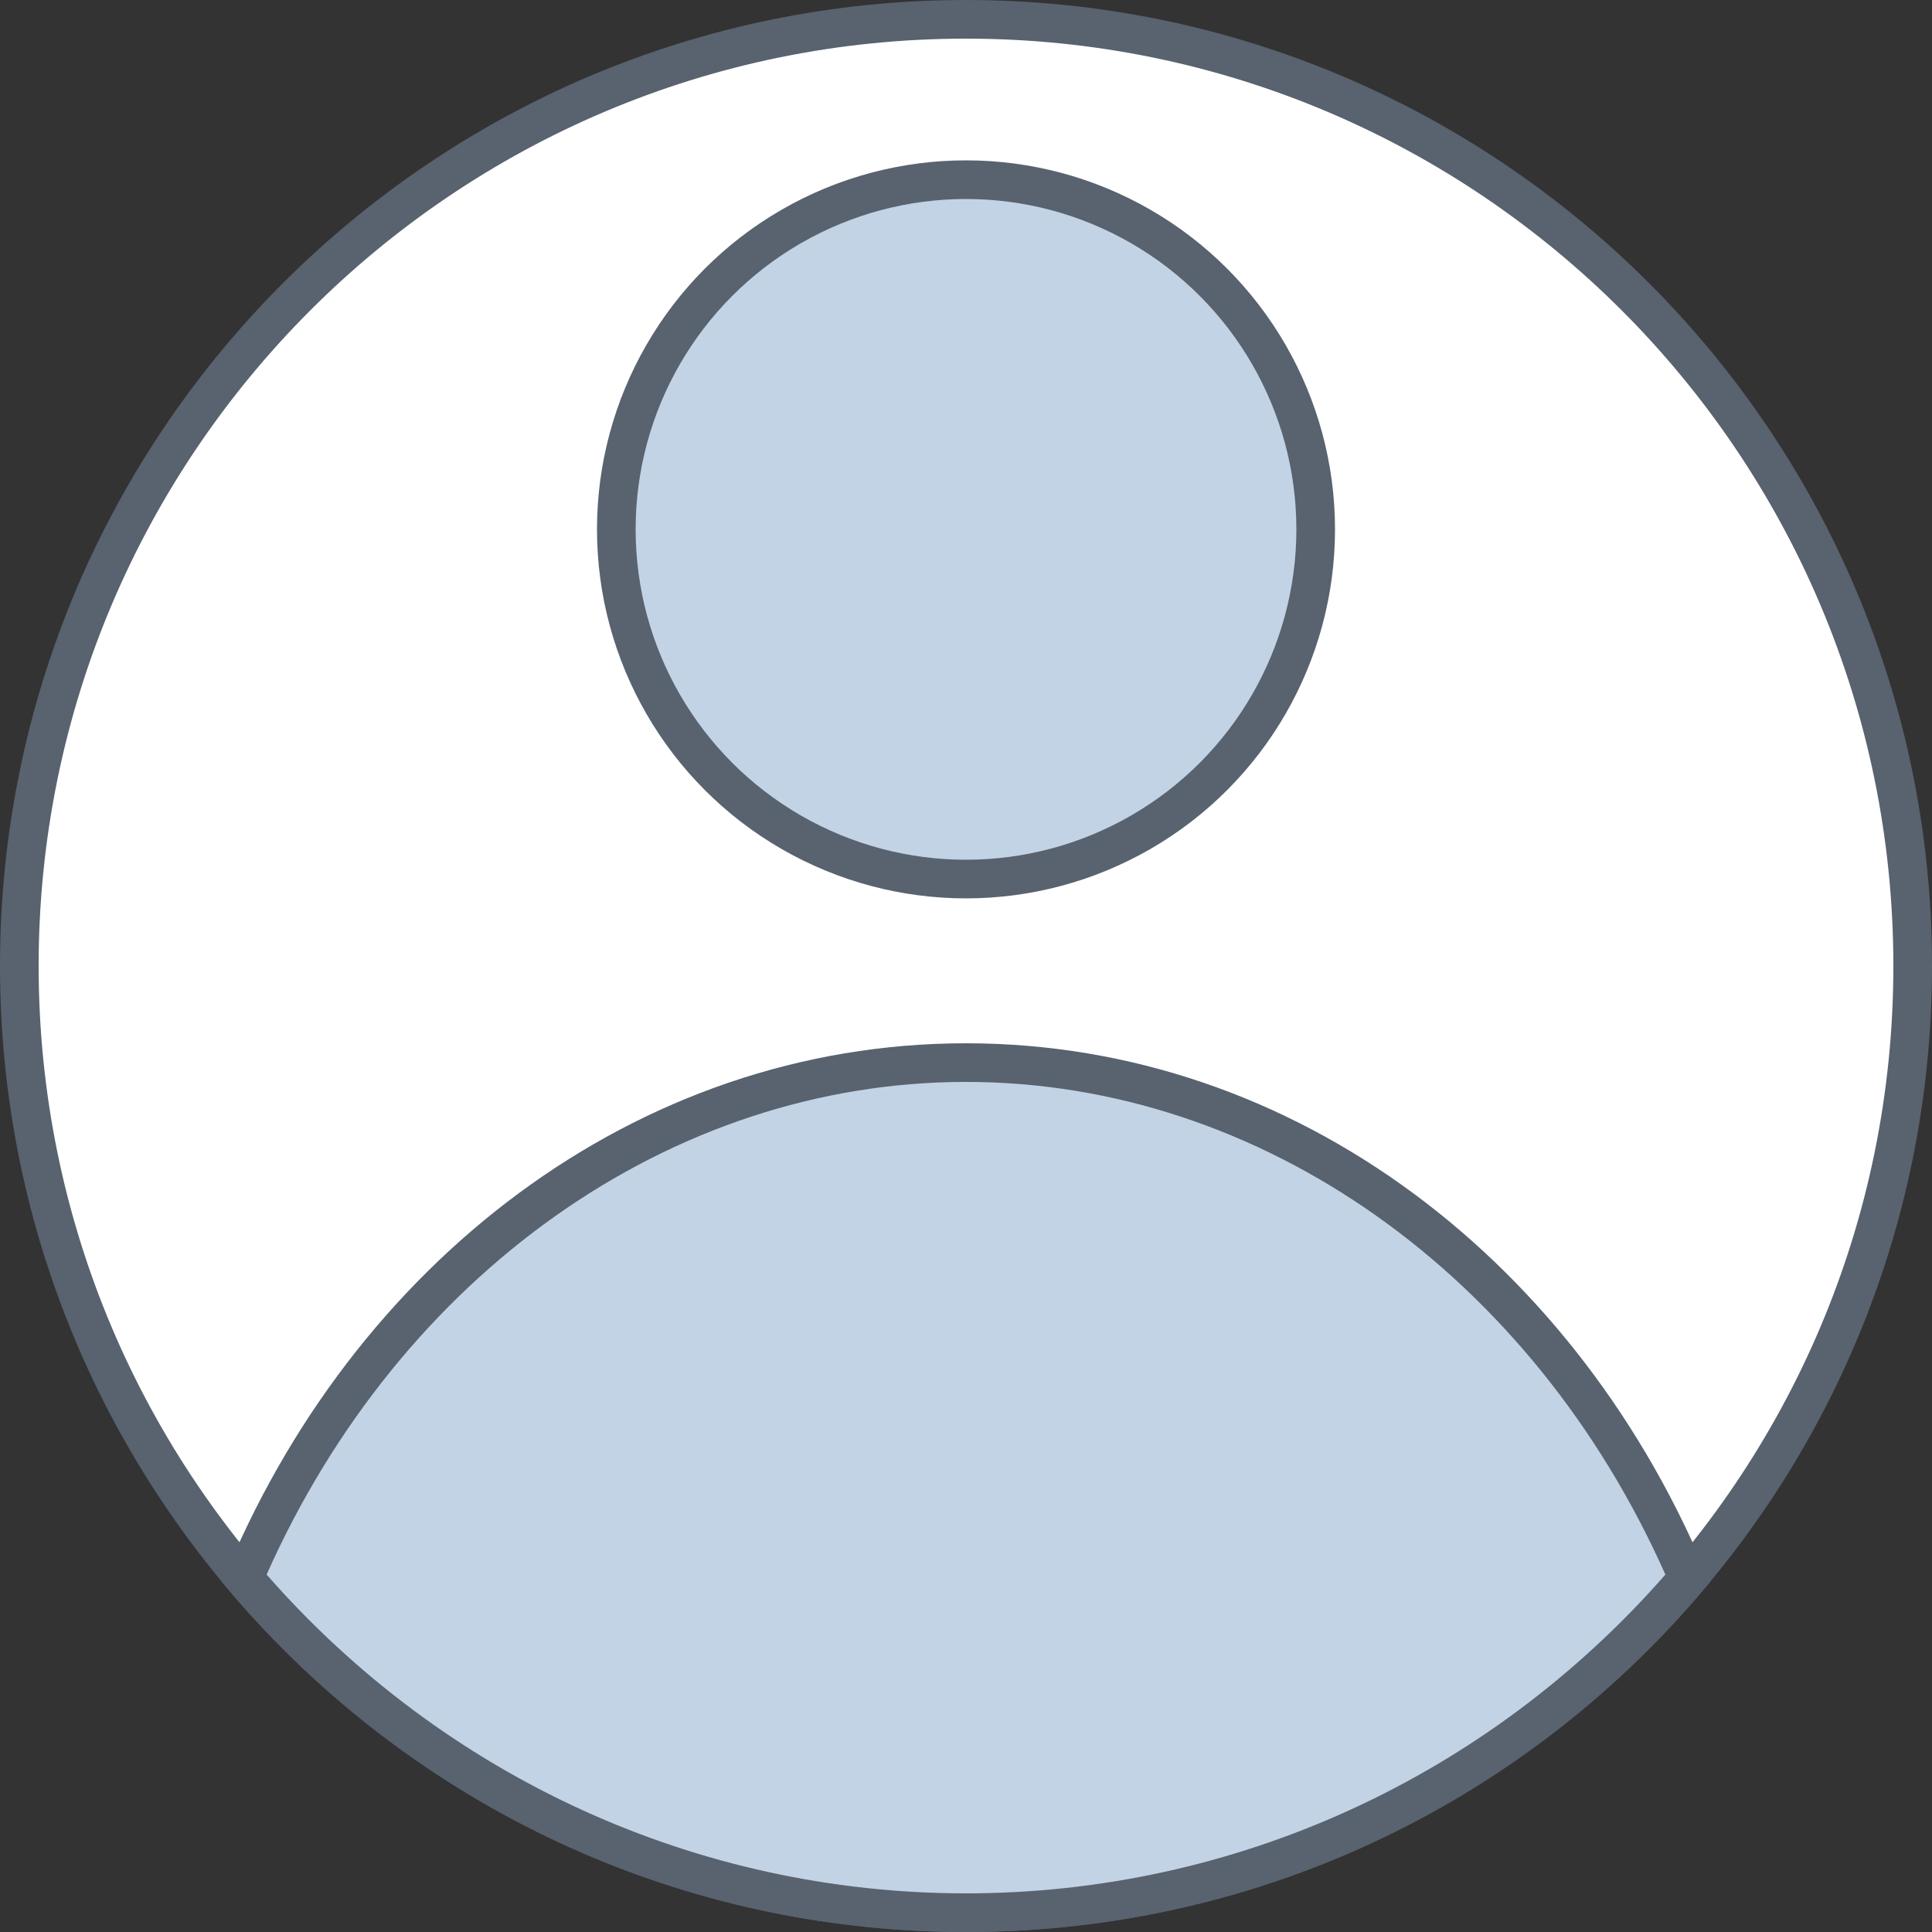 <?xml version="1.0" encoding="UTF-8"?>
<svg xmlns="http://www.w3.org/2000/svg" xmlns:xlink="http://www.w3.org/1999/xlink" version="1.1" id="Ebene_1" x="0px" y="0px" viewBox="0 0 100 100" style="enable-background:new 0 0 100 100;" xml:space="preserve">
<rect x="0" y="0" width="100" height="100" fill="#333333" stroke="none"/>
<style type="text/css">
	.st0{fill:#FFFFFF;}
	.st1{fill:#59626F;}
	.st2{fill:#C2D3E5;stroke:#59626F;stroke-width:2;stroke-linecap:round;stroke-linejoin:round;stroke-miterlimit:10;}
	.st3{fill:#C2D3E5;}
</style>
<g>
	<circle class="st0" cx="50" cy="50" r="49"></circle>
	<path class="st1" d="M50,2c26.5,0,48,21.5,48,48S76.5,98,50,98S2,76.5,2,50S23.5,2,50,2 M50,0C22.4,0,0,22.4,0,50s22.4,50,50,50   s50-22.4,50-50S77.6,0,50,0L50,0z"></path>
</g>
<ellipse class="st2" cx="50" cy="27.4" rx="18.1" ry="18.1"></ellipse>
<path class="st3" d="M50,99c-14.4,0-28-6.3-37.3-17.3C19.5,65.5,34.1,55,50,55s30.5,10.5,37.3,26.7C78,92.7,64.4,99,50,99z"></path>
<path class="st1" d="M50,56c15.3,0,29.3,10,36.2,25.5C77,92,63.9,98,50,98s-27-6-36.2-16.5C20.7,66,34.7,56,50,56 M50,54  c-17.1,0-31.8,11.4-38.5,27.9C20.7,93,34.5,100,50,100s29.3-7,38.5-18.1C81.8,65.4,67.1,54,50,54L50,54z"></path>
</svg>
